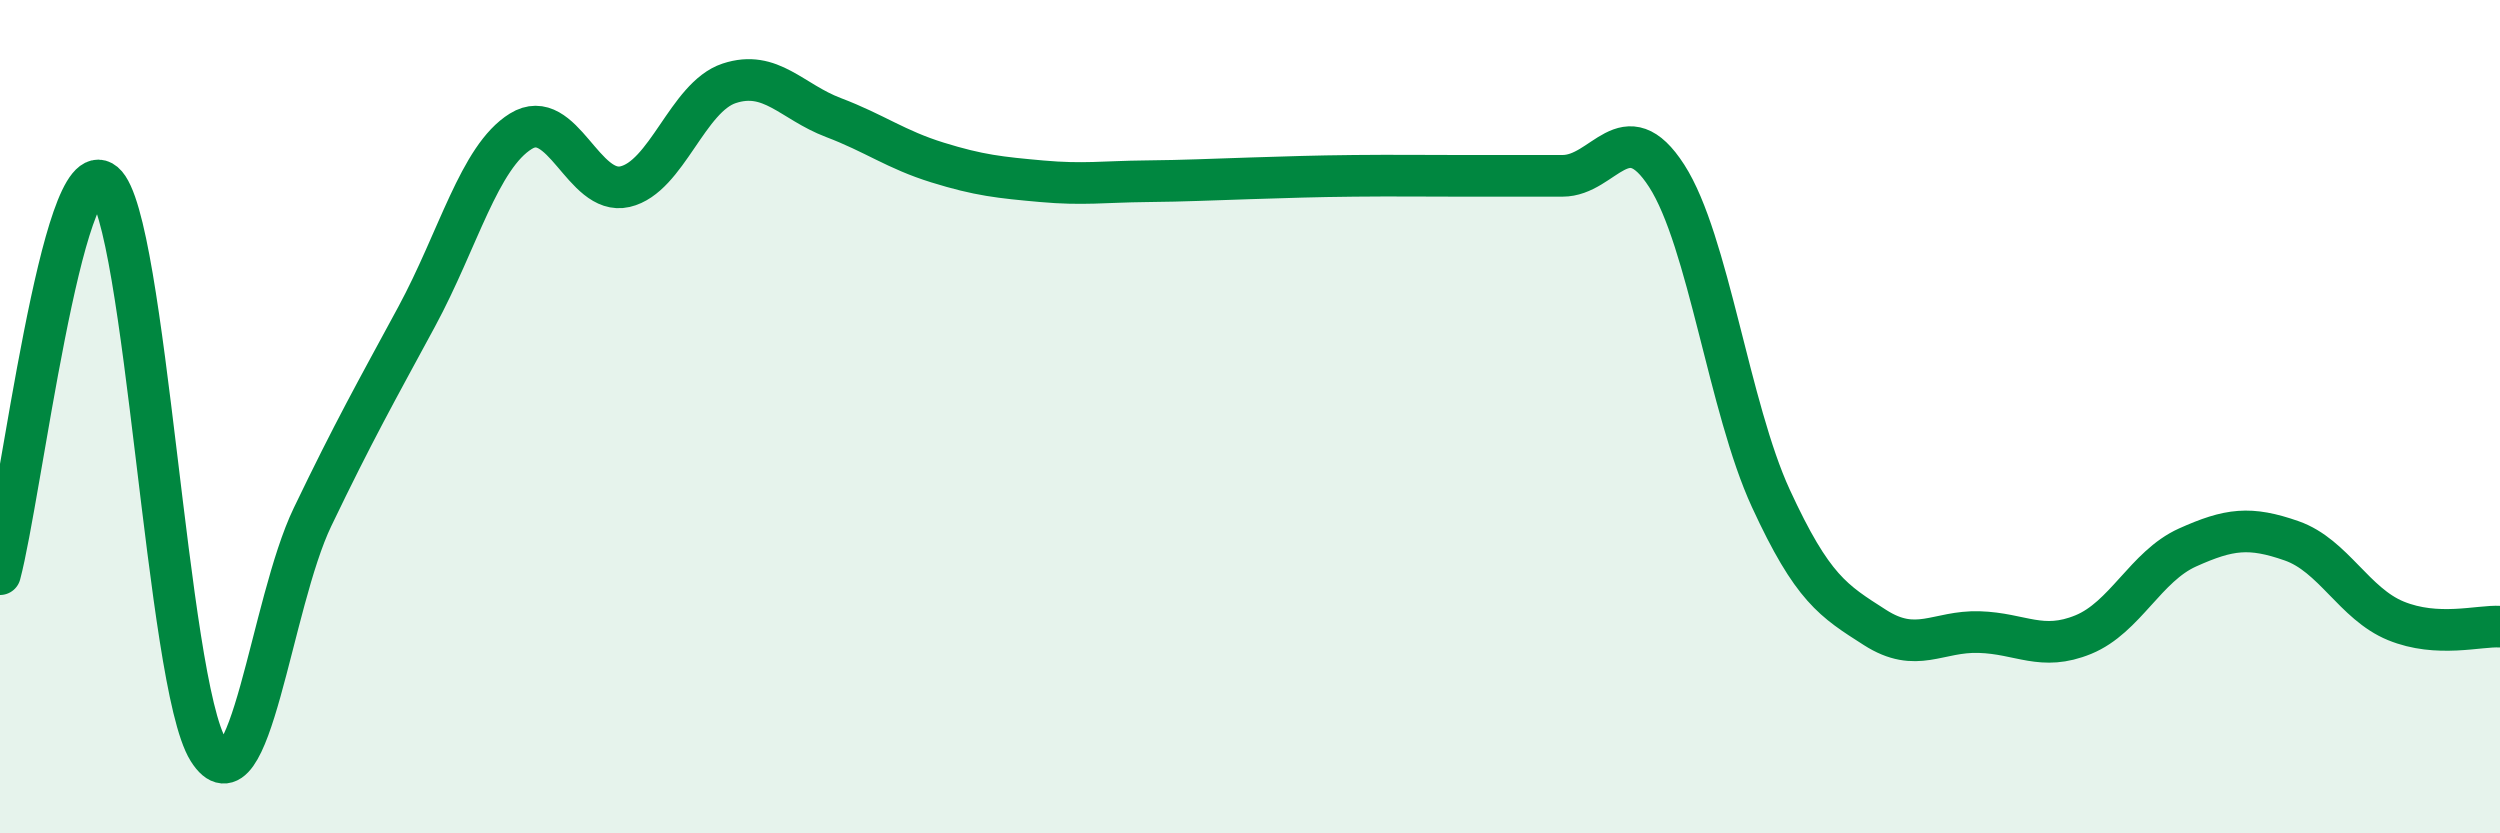 
    <svg width="60" height="20" viewBox="0 0 60 20" xmlns="http://www.w3.org/2000/svg">
      <path
        d="M 0,13.78 C 0.5,11.9 1.5,3.55 2.5,4.39 C 3.5,5.23 4,16.4 5,18 C 6,19.6 6.5,14.49 7.5,12.41 C 8.5,10.33 9,9.45 10,7.6 C 11,5.75 11.5,3.77 12.5,3.15 C 13.5,2.53 14,4.71 15,4.48 C 16,4.25 16.5,2.33 17.5,2 C 18.5,1.67 19,2.44 20,2.82 C 21,3.2 21.5,3.59 22.5,3.9 C 23.5,4.21 24,4.26 25,4.35 C 26,4.44 26.5,4.36 27.5,4.35 C 28.5,4.34 29,4.31 30,4.28 C 31,4.25 31.5,4.23 32.5,4.22 C 33.5,4.21 34,4.22 35,4.22 C 36,4.22 36.5,4.22 37.5,4.22 C 38.5,4.22 39,2.67 40,4.22 C 41,5.77 41.5,9.79 42.5,11.96 C 43.5,14.13 44,14.42 45,15.06 C 46,15.7 46.5,15.14 47.5,15.17 C 48.5,15.2 49,15.64 50,15.23 C 51,14.82 51.5,13.59 52.5,13.14 C 53.5,12.69 54,12.63 55,12.98 C 56,13.33 56.5,14.49 57.5,14.9 C 58.5,15.31 59.5,15.01 60,15.04L60 20L0 20Z"
        fill="#008740"
        opacity="0.1"
        stroke-linecap="round"
        stroke-linejoin="round"
      />
      <path
        d="M 0,13.78 C 0.5,11.9 1.5,3.55 2.5,4.39 C 3.5,5.23 4,16.4 5,18 C 6,19.6 6.5,14.49 7.5,12.41 C 8.5,10.33 9,9.45 10,7.6 C 11,5.75 11.5,3.77 12.5,3.15 C 13.5,2.53 14,4.71 15,4.48 C 16,4.25 16.5,2.33 17.5,2 C 18.5,1.67 19,2.44 20,2.82 C 21,3.2 21.5,3.59 22.5,3.9 C 23.5,4.21 24,4.26 25,4.35 C 26,4.44 26.5,4.36 27.5,4.35 C 28.5,4.34 29,4.31 30,4.28 C 31,4.25 31.5,4.23 32.5,4.22 C 33.5,4.21 34,4.22 35,4.22 C 36,4.22 36.5,4.22 37.5,4.22 C 38.5,4.22 39,2.67 40,4.22 C 41,5.77 41.5,9.79 42.5,11.96 C 43.5,14.13 44,14.42 45,15.06 C 46,15.7 46.5,15.14 47.5,15.17 C 48.5,15.2 49,15.64 50,15.23 C 51,14.82 51.5,13.59 52.5,13.14 C 53.5,12.69 54,12.63 55,12.98 C 56,13.33 56.5,14.49 57.5,14.9 C 58.5,15.31 59.5,15.01 60,15.04"
        stroke="#008740"
        stroke-width="1"
        fill="none"
        stroke-linecap="round"
        stroke-linejoin="round"
      />
    </svg>
  